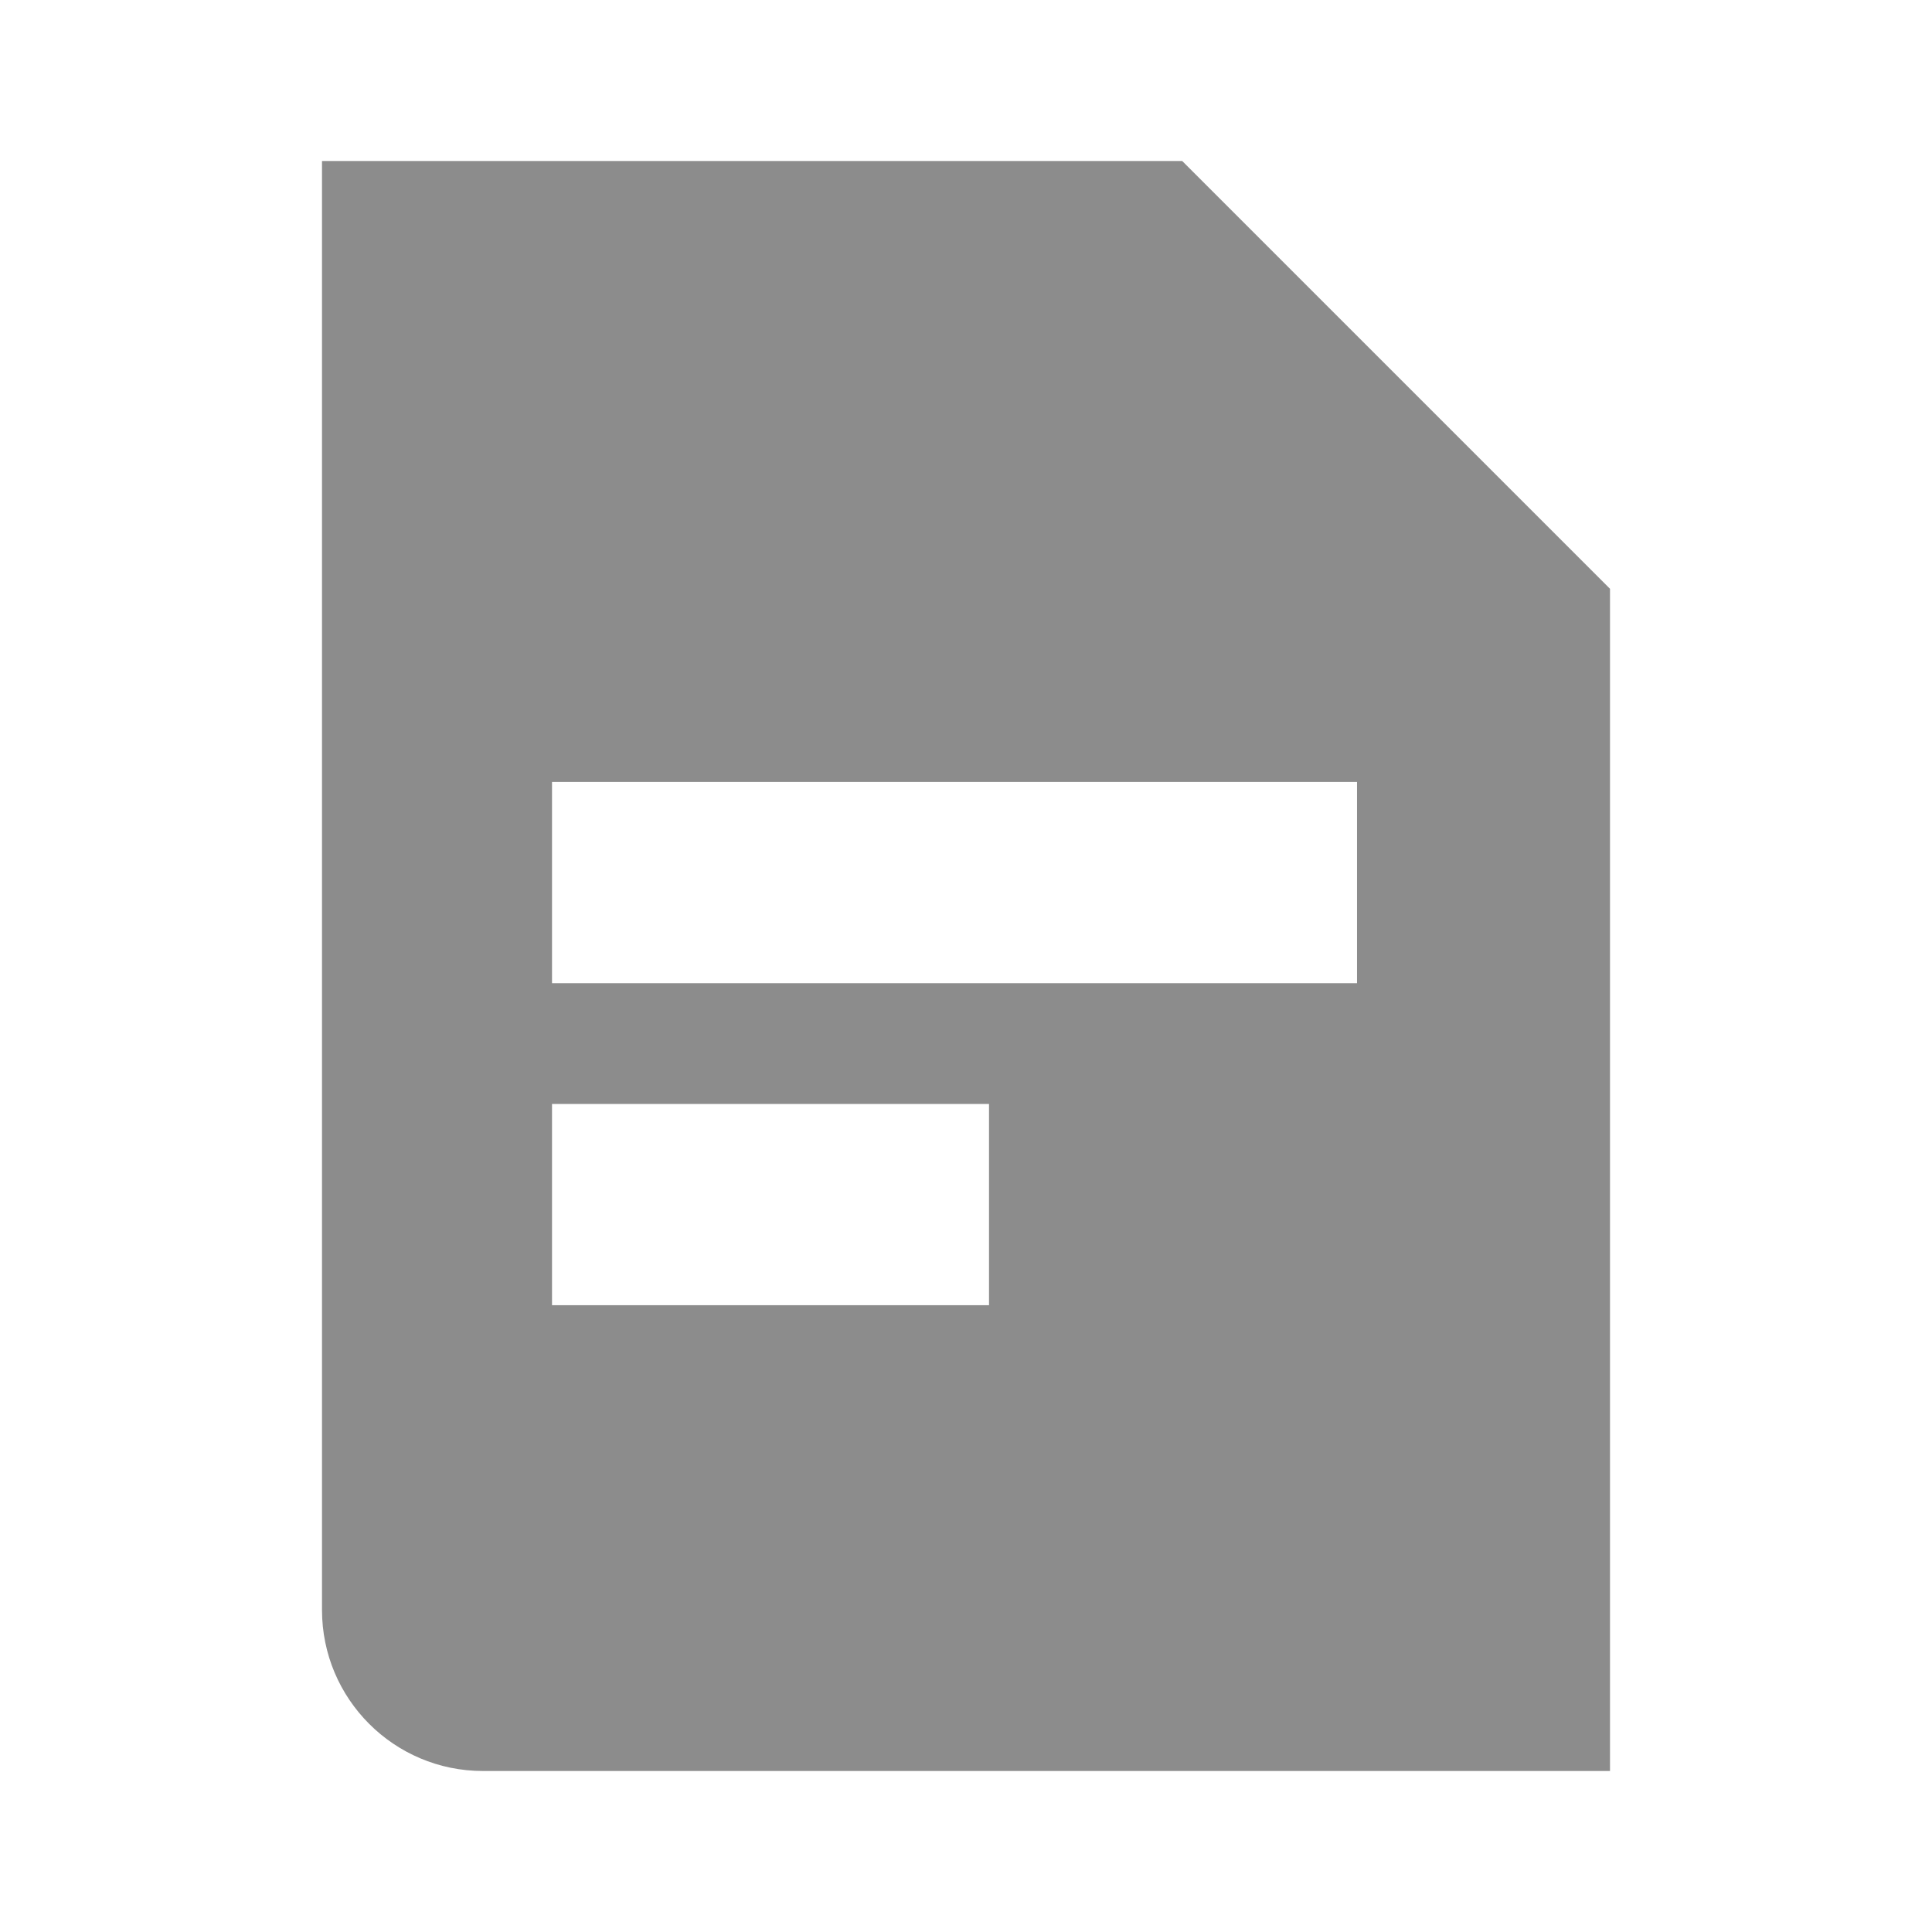 <svg width="36" height="36" viewBox="0 0 36 36" fill="none" xmlns="http://www.w3.org/2000/svg">
<path fill-rule="evenodd" clip-rule="evenodd" d="M22.029 3H6V30C6 31.657 7.343 33 9 33H30V10.971L22.029 3ZM10.286 14.571H25.286V18.321H10.286V14.571ZM18.429 20.571H10.286V24.321H18.429V20.571Z" fill="#8C8C8C"/>
</svg>
